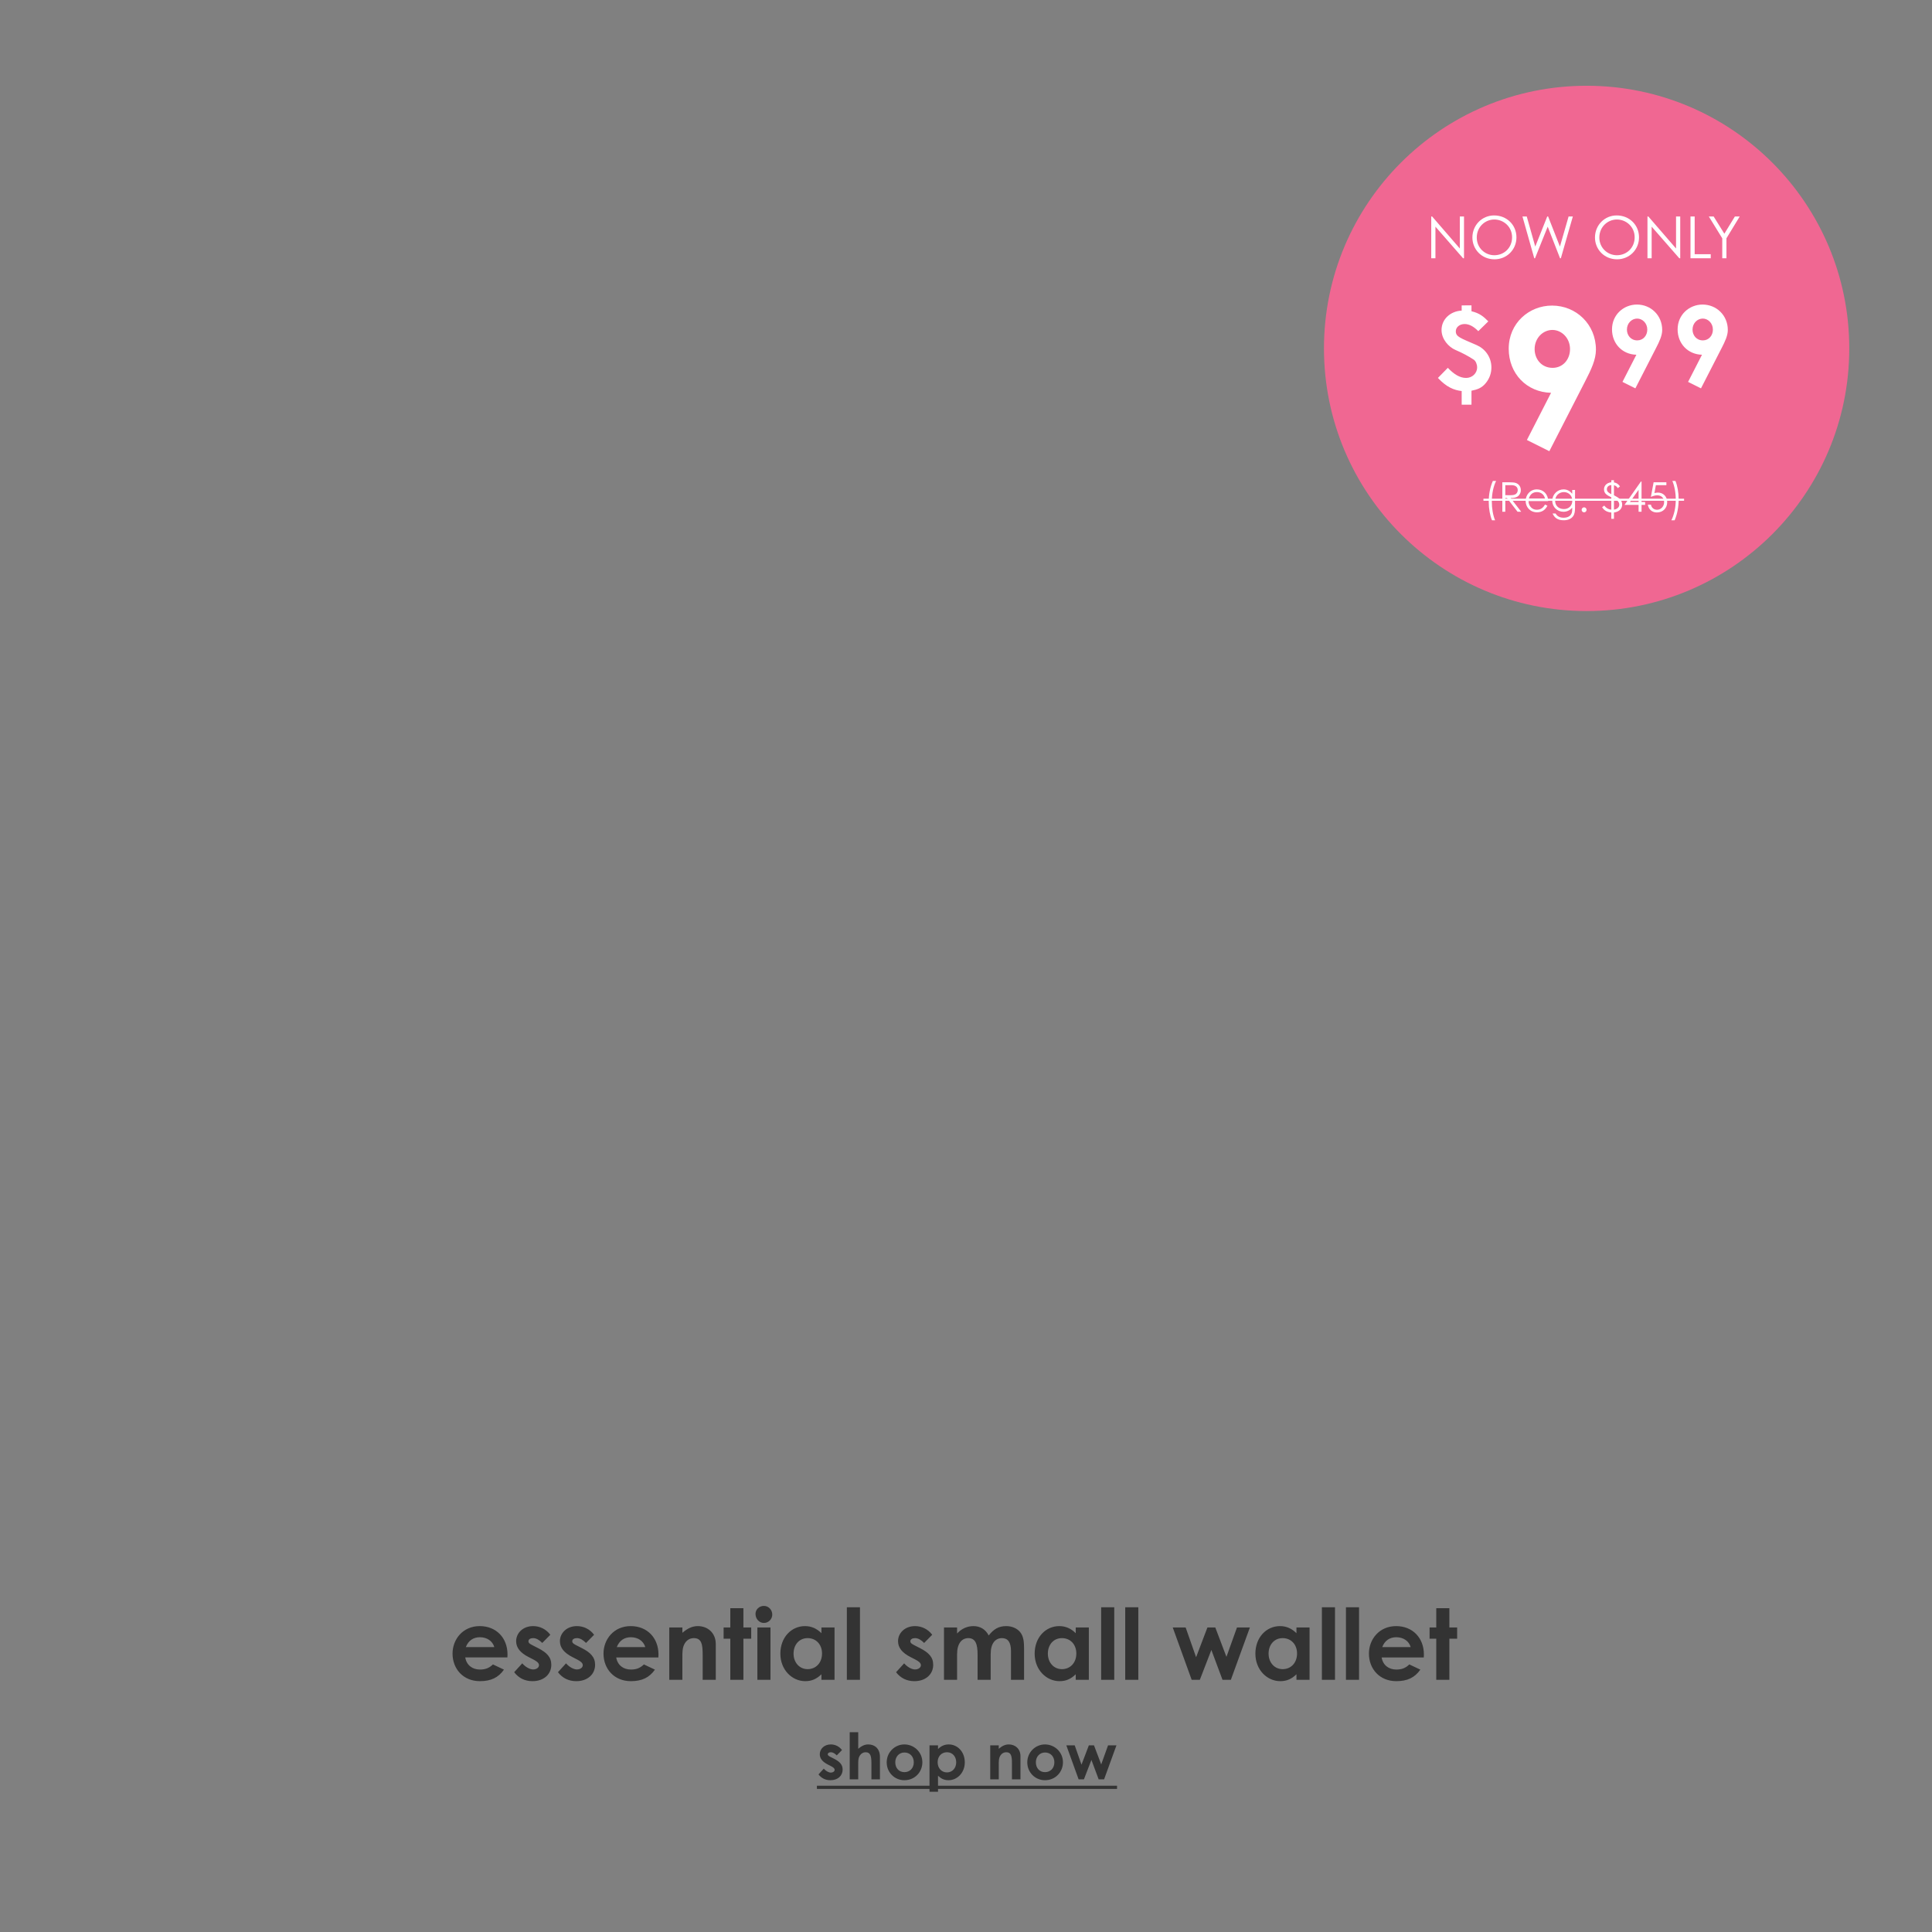 <svg xmlns="http://www.w3.org/2000/svg" width="724" viewBox="0 0 724 724" height="724" fill="none"><rect x="0" y="0" width="724" height="724" fill="#808080" stroke="none"/><g fill="#333"><path d="m184.722 623.726 4.134 1.956c-2.104 2.99-4.873 4.319-9.007 4.319-6.239 0-10.262-4.577-10.262-10.336 0-5.353 3.876-10.299 10.188-10.299 6.202 0 10.41 4.43 10.41 10.631 0 .443-.037.665-.037 1.108h-15.799c.479 2.916 2.694 4.54 5.5 4.54 2.104 0 3.507-.59 4.873-1.919zm-10.152-6.497h10.668c-.664-2.289-2.768-3.692-5.389-3.692-2.437 0-4.319 1.218-5.279 3.692zm25.237 4.614-1.662-.849c-3.137-1.587-4.725-3.507-4.725-5.98 0-3.064 2.584-5.648 6.35-5.648 2.547 0 4.872 1.144 6.46 3.248l-3.027 3.064c-1.108-1.107-2.215-1.808-3.396-1.808-.997 0-1.772.406-1.772 1.181 0 .738.701 1.07 1.772 1.624l1.808.923c3.249 1.661 4.984 3.359 4.984 6.275 0 3.507-2.769 6.128-7.051 6.128-2.842 0-5.168-1.144-6.866-3.359l3.027-3.322c1.144 1.329 2.806 2.288 4.098 2.288 1.218 0 2.178-.701 2.178-1.587 0-.849-.813-1.477-2.178-2.178zm16.406 0-1.662-.849c-3.137-1.587-4.725-3.507-4.725-5.98 0-3.064 2.584-5.648 6.35-5.648 2.547 0 4.872 1.144 6.46 3.248l-3.027 3.064c-1.108-1.107-2.215-1.808-3.396-1.808-.997 0-1.772.406-1.772 1.181 0 .738.701 1.07 1.772 1.624l1.808.923c3.249 1.661 4.984 3.359 4.984 6.275 0 3.507-2.769 6.128-7.051 6.128-2.842 0-5.168-1.144-6.866-3.359l3.027-3.322c1.144 1.329 2.806 2.288 4.098 2.288 1.218 0 2.178-.701 2.178-1.587 0-.849-.813-1.477-2.178-2.178zm25.08 1.883 4.135 1.956c-2.104 2.99-4.873 4.319-9.007 4.319-6.239 0-10.263-4.577-10.263-10.336 0-5.353 3.876-10.299 10.189-10.299 6.202 0 10.41 4.43 10.41 10.631 0 .443-.037.665-.037 1.108h-15.8c.48 2.916 2.695 4.54 5.501 4.54 2.104 0 3.507-.59 4.872-1.919zm-10.151-6.497h10.668c-.664-2.289-2.768-3.692-5.389-3.692-2.437 0-4.319 1.218-5.279 3.692zm24.572-7.346v1.993c1.883-1.587 3.618-2.51 5.796-2.51 3.654 0 6.718 2.51 6.718 6.718v13.4h-4.91v-9.265c0-3.876-.332-6.349-3.322-6.349-1.366 0-2.547.664-3.322 1.882-.997 1.587-.96 3.359-.96 5.39v8.342h-4.91v-19.601zm17.963 0v-7.236h4.91v7.236h2.916v4.208h-2.916v15.393h-4.91v-15.393h-2.51v-4.208zm10.144 19.601v-19.601h4.91v19.601zm2.437-27.686c1.772 0 3.137 1.477 3.137 3.249 0 1.735-1.402 3.138-3.137 3.138-1.809 0-3.138-1.588-3.138-3.396 0-1.699 1.44-2.991 3.138-2.991zm21.566 27.686v-2.067c-1.735 1.698-3.58 2.584-6.054 2.584-4.983 0-9.339-4.282-9.339-10.299 0-6.128 4.135-10.336 9.229-10.336 2.362 0 4.393.886 6.164 2.658v-2.141h4.91v19.601zm-5.168-15.614c-3.248 0-5.278 2.584-5.278 5.795 0 3.359 2.215 5.833 5.278 5.833 3.027 0 5.39-2.289 5.39-5.87 0-3.433-2.289-5.758-5.39-5.758zm14.698 15.614v-27.169h4.91v27.169zm25.564-7.641-1.661-.849c-3.138-1.587-4.725-3.507-4.725-5.98 0-3.064 2.584-5.648 6.349-5.648 2.547 0 4.873 1.144 6.46 3.248l-3.027 3.064c-1.107-1.107-2.215-1.808-3.396-1.808-.997 0-1.772.406-1.772 1.181 0 .738.701 1.07 1.772 1.624l1.809.923c3.248 1.661 4.983 3.359 4.983 6.275 0 3.507-2.768 6.128-7.051 6.128-2.842 0-5.168-1.144-6.866-3.359l3.027-3.322c1.145 1.329 2.806 2.288 4.098 2.288 1.218 0 2.178-.701 2.178-1.587 0-.849-.812-1.477-2.178-2.178zm28.329-2.03v9.671h-4.909v-9.487c0-3.802-.739-6.127-3.47-6.127-2.437 0-4.209 1.993-4.209 6.017v9.597h-4.909v-19.601h4.909v2.252c1.661-1.809 3.802-2.769 6.128-2.769 2.436 0 4.504 1.144 5.722 3.507 1.809-2.289 3.617-3.507 6.571-3.507 2.178 0 4.134.886 5.242 2.289 1.292 1.624 1.439 3.765 1.439 6.349v11.48h-4.909v-10.816c0-3.211-1.145-4.798-3.36-4.798-2.473 0-4.245 1.919-4.245 5.943zm31.873 9.671v-2.067c-1.735 1.698-3.58 2.584-6.054 2.584-4.983 0-9.339-4.282-9.339-10.299 0-6.128 4.134-10.336 9.229-10.336 2.362 0 4.392.886 6.164 2.658v-2.141h4.91v19.601zm-5.168-15.614c-3.248 0-5.279 2.584-5.279 5.795 0 3.359 2.215 5.833 5.279 5.833 3.027 0 5.39-2.289 5.39-5.87 0-3.433-2.289-5.758-5.39-5.758zm14.698 15.614v-27.169h4.91v27.169zm9.016 0v-27.169h4.909v27.169zm24.899 0-7.088-19.601h4.836l3.913 11.148 4.245-11.148h2.954l4.171 11 3.95-11h4.836l-7.125 19.601h-3.138l-4.171-11.185-4.319 11.185zm39.27 0v-2.067c-1.735 1.698-3.581 2.584-6.054 2.584-4.984 0-9.339-4.282-9.339-10.299 0-6.128 4.134-10.336 9.228-10.336 2.363 0 4.393.886 6.165 2.658v-2.141h4.91v19.601zm-5.168-15.614c-3.249 0-5.279 2.584-5.279 5.795 0 3.359 2.215 5.833 5.279 5.833 3.027 0 5.389-2.289 5.389-5.87 0-3.433-2.288-5.758-5.389-5.758zm14.698 15.614v-27.169h4.909v27.169zm9.015 0v-27.169h4.91v27.169zm23.745-5.758 4.135 1.956c-2.105 2.99-4.873 4.319-9.008 4.319-6.238 0-10.262-4.577-10.262-10.336 0-5.353 3.876-10.299 10.189-10.299 6.201 0 10.41 4.43 10.41 10.631 0 .443-.037.665-.037 1.108h-15.8c.48 2.916 2.695 4.54 5.5 4.54 2.105 0 3.507-.59 4.873-1.919zm-10.151-6.497h10.668c-.664-2.289-2.769-3.692-5.39-3.692-2.436 0-4.319 1.218-5.278 3.692zm20.253-7.346v-7.236h4.909v7.236h2.917v4.208h-2.917v15.393h-4.909v-15.393h-2.51v-4.208z"></path><path d="m311.359 661.82-1.08-.551c-2.039-1.032-3.071-2.28-3.071-3.887 0-1.992 1.68-3.672 4.127-3.672 1.656 0 3.167.744 4.199 2.112l-1.967 1.991c-.72-.719-1.44-1.175-2.208-1.175-.648 0-1.152.264-1.152.768 0 .479.456.695 1.152 1.055l1.176.6c2.111 1.08 3.239 2.184 3.239 4.079 0 2.28-1.799 3.983-4.583 3.983-1.847 0-3.359-.744-4.463-2.183l1.968-2.16c.744.864 1.823 1.488 2.663 1.488.792 0 1.416-.456 1.416-1.032 0-.552-.528-.96-1.416-1.416zm7.065 4.967v-17.66h3.191v6.215c1.224-1.056 2.4-1.632 3.767-1.632 2.4 0 4.367 1.56 4.367 4.655v8.422h-3.191v-6.022c0-2.592-.312-4.127-2.184-4.127-.887 0-1.655.456-2.159 1.247-.648 1.008-.6 2.16-.6 3.48v5.422zm20.458-13.077c3.719 0 6.766 2.928 6.766 6.695 0 3.695-2.855 6.718-6.742 6.718-3.695 0-6.623-2.951-6.623-6.694 0-3.863 3.12-6.719 6.599-6.719zm.048 3.024c-1.992 0-3.431 1.559-3.431 3.671 0 2.159 1.367 3.695 3.431 3.695 1.967 0 3.503-1.44 3.503-3.671 0-2.16-1.416-3.695-3.503-3.695zm12.588-2.688v1.392c1.152-1.152 2.472-1.728 4.007-1.728 3.288 0 6.023 2.736 6.023 6.719 0 3.911-2.855 6.694-6.094 6.694-1.608 0-2.784-.576-3.936-1.679v5.998h-3.191v-17.396zm3.36 2.592c-2.04 0-3.504 1.511-3.504 3.743 0 2.303 1.536 3.815 3.504 3.815 1.991 0 3.455-1.608 3.455-3.791 0-2.088-1.344-3.767-3.455-3.767zm19.397-2.592v1.296c1.224-1.032 2.352-1.632 3.768-1.632 2.375 0 4.367 1.632 4.367 4.367v8.71h-3.192v-6.022c0-2.52-.216-4.127-2.159-4.127-.888 0-1.656.432-2.16 1.223-.648 1.032-.624 2.184-.624 3.504v5.422h-3.191v-12.741zm17.291-.336c3.719 0 6.767 2.928 6.767 6.695 0 3.695-2.856 6.718-6.743 6.718-3.695 0-6.622-2.951-6.622-6.694 0-3.863 3.119-6.719 6.598-6.719zm.048 3.024c-1.991 0-3.431 1.559-3.431 3.671 0 2.159 1.368 3.695 3.431 3.695 1.968 0 3.503-1.44 3.503-3.671 0-2.16-1.415-3.695-3.503-3.695zm12.589 10.053-4.607-12.741h3.143l2.544 7.247 2.759-7.247h1.919l2.712 7.151 2.567-7.151h3.144l-4.631 12.741h-2.04l-2.711-7.27-2.808 7.27z"></path><path d="m306.128 669.187h112.471v1.2h-112.471z"></path></g><circle r="98.426" fill="#f06792" cy="130.563" cx="594.572"></circle><path fill="#fff" d="m537.916 96.781h-1.57v-15.657h.327l10.38 11.993v-11.993h1.57v15.657h-.349l-10.358-11.841zm21.986-16.049c4.754 0 8.374 3.554 8.374 8.221 0 4.601-3.598 8.221-8.243 8.221-4.819 0-8.265-3.772-8.265-8.156 0-4.667 3.62-8.286 8.134-8.286zm.087 1.526c-3.445 0-6.585 2.748-6.585 6.76 0 3.86 3.053 6.629 6.585 6.629 3.664 0 6.651-2.791 6.651-6.716 0-3.969-3.183-6.673-6.651-6.673zm14.962 14.523-4.426-15.657h1.613l3.184 11.274 4.492-11.274h.327l4.427 11.274 3.249-11.274h1.592l-4.492 15.657h-.305l-4.623-11.841-4.754 11.841zm30.885-16.049c4.753 0 8.373 3.554 8.373 8.221 0 4.601-3.598 8.221-8.242 8.221-4.82 0-8.265-3.772-8.265-8.156 0-4.667 3.62-8.286 8.134-8.286zm.087 1.526c-3.445 0-6.586 2.748-6.586 6.76 0 3.86 3.053 6.629 6.586 6.629 3.663 0 6.651-2.791 6.651-6.716 0-3.969-3.184-6.673-6.651-6.673zm13.021 14.523h-1.57v-15.657h.327l10.38 11.993v-11.993h1.57v15.657h-.349l-10.358-11.841zm14.55 0v-15.657h1.57v14.13h6.019v1.526zm11.908 0v-7.479l-5.037-8.177h1.81l4.012 6.455 3.947-6.455h1.81l-4.972 8.177v7.479zm-93.977 17.659v2.196c3.154.758 4.591 2.076 6.308 3.793l-3.753 3.673c-1.677-1.717-3.394-2.675-5.11-2.675-1.957 0-3.314 1.237-3.314 2.715 0 2.076 1.597 2.475 7.825 5.19 3.034 1.317 5.51 4.352 5.51 8.384 0 2.156-.719 4.072-1.997 5.709-1.637 2.076-3.393 2.555-5.469 2.994v5.231h-3.673v-5.111c-2.915-.319-5.749-1.517-8.903-4.91l3.713-3.793c2.275 2.395 4.471 3.793 6.867 3.793 2.195 0 4.112-1.677 4.112-3.953 0-1.158-.519-2.395-1.238-2.875-1.956-1.317-4.312-2.555-6.907-3.673-2.475-1.078-5.19-3.952-5.19-7.465 0-4.073 3.354-7.067 7.546-7.267v-1.956zm42.58 28.482-13.408 26.163-8.407-4.203 9.059-17.684c-9.131-.217-15.871-7.175-15.871-16.524 0-9.566 7.61-16.161 16.234-16.161 9.059 0 16.451 7.03 16.451 16.524 0 3.696-1.739 7.392-4.058 11.885zm-12.176-5.073c3.841 0 6.523-3.116 6.523-7.03 0-4.203-3.189-7.175-6.595-7.175-3.551 0-6.668 3.044-6.668 7.175 0 3.696 2.537 7.03 6.74 7.03zm38.73-7.373-7.715 15.055-4.838-2.419 5.213-10.175c-5.255-.126-9.133-4.129-9.133-9.509 0-5.505 4.379-9.3 9.342-9.3 5.213 0 9.466 4.045 9.466 9.508 0 2.127-1 4.254-2.335 6.84zm-7.006-2.919c2.21 0 3.753-1.794 3.753-4.046 0-2.419-1.835-4.128-3.795-4.128-2.044 0-3.837 1.751-3.837 4.128 0 2.127 1.46 4.046 3.879 4.046zm31.594 2.919-7.716 15.055-4.837-2.419 5.213-10.175c-5.255-.126-9.134-4.129-9.134-9.509 0-5.505 4.379-9.3 9.342-9.3 5.213 0 9.467 4.045 9.467 9.508 0 2.127-1.001 4.254-2.335 6.84zm-7.007-2.919c2.211 0 3.754-1.794 3.754-4.046 0-2.419-1.835-4.128-3.795-4.128-2.044 0-3.837 1.751-3.837 4.128 0 2.127 1.46 4.046 3.878 4.046zm-77.864 67.425h-1.154c-.754-1.785-1.231-4.279-1.231-6.942 0-2.801.523-5.495 1.539-7.804h1.216c-.97 1.97-1.601 4.741-1.601 7.681 0 2.678.446 5.203 1.231 7.065zm2.712-3.201v-11.052h2.539c1.155 0 2.032.077 2.571.277 1.139.431 1.816 1.416 1.816 2.663 0 .554-.077.877-.323 1.37-.569 1.154-1.678 1.601-3.509 1.601l3.986 5.141h-1.37l-3.971-5.141h-.631v5.141zm3.371-9.975h-2.263v3.756c.616 0 1.247.015 1.832.015.954 0 1.693-.092 2.17-.477.4-.323.662-.862.662-1.431 0-1.078-.739-1.863-2.401-1.863zm13.798 5.973h-7.358c.046 1.877 1.324 3.247 3.079 3.247 1.708 0 2.524-.969 3.124-1.954l.878.461c-.831 1.632-2.109 2.448-3.895 2.448-2.709 0-4.263-2.078-4.263-4.264 0-2.232 1.647-4.325 4.202-4.325 2.324 0 4.202 1.677 4.233 4.387zm-7.25-.924h6.095c-.431-1.693-1.647-2.447-3.063-2.447-1.462 0-2.555.785-3.032 2.447zm17.323-3.248v6.511c0 1.339-.077 2.448-.739 3.356-.693.939-1.909 1.493-3.464 1.493-2.355 0-3.494-.954-4.217-2.54h1.139c.616 1.078 1.57 1.586 3.017 1.586 1.354 0 2.355-.493 2.848-1.386.307-.569.354-1.154.354-1.785v-.616c-.816 1.031-2.001 1.555-3.279 1.555-2.263 0-4.187-1.724-4.187-4.141 0-2.432 2.017-4.248 4.187-4.248 1.447 0 2.417.615 3.279 1.631v-1.416zm-4.172.801c-1.831 0-3.278 1.4-3.278 3.294 0 1.631 1.154 3.063 3.309 3.063 1.786 0 3.125-1.232 3.125-3.14 0-1.971-1.463-3.217-3.156-3.217zm7.571 5.71c.493 0 .924.416.924.939 0 .524-.416.939-.924.939-.523 0-.923-.431-.923-.939s.415-.939.923-.939zm10.201-9.389v-.77h.985v.816c.923.169 1.585.539 2.262 1.493l-.815.662c-.416-.631-.816-.939-1.447-1.078v3.741c1.708.908 3.078 1.662 3.078 3.509 0 1.386-.969 2.679-3.078 2.956v2.355h-.985v-2.355c-1.447-.123-2.633-.647-3.448-1.986l.8-.6c.677.908 1.586 1.431 2.648 1.539v-4.649c-1.447-.708-2.74-1.293-2.74-2.986 0-1.247.877-2.447 2.74-2.647zm0 4.464v-3.418c-1.124.093-1.663.77-1.663 1.57 0 .77.539 1.324 1.663 1.848zm.985 1.57v4.217c1.2-.169 2.001-.923 2.001-1.847 0-1.031-.754-1.708-2.001-2.37zm3.951 2.447 6.157-8.758h.231v7.681h1.339v1.077h-1.339v2.571h-1.108v-2.571zm2.032-1.077h3.248v-4.587zm8.877-7.404h4.787v1.077h-3.94l-.539 2.986c.277-.077.677-.2 1.293-.2 2.078 0 3.494 1.555 3.494 3.587 0 2.124-1.478 3.863-3.879 3.863-1.878 0-3.14-1.246-3.371-2.94h1.139c.277 1.355 1.309 1.924 2.309 1.924 1.416 0 2.648-1.2 2.648-2.893 0-1.493-1.016-2.525-2.602-2.525-.862 0-1.616.293-2.355.601zm7.03-.493h1.155c.738 1.77 1.2 4.249 1.2 6.927 0 2.801-.508 5.51-1.508 7.819h-1.216c.969-1.97 1.647-4.725 1.647-7.681 0-2.693-.493-5.202-1.278-7.065z"></path><path fill="#fff" d="m555.905 186.886h75.187v.769h-75.187z"></path></svg>